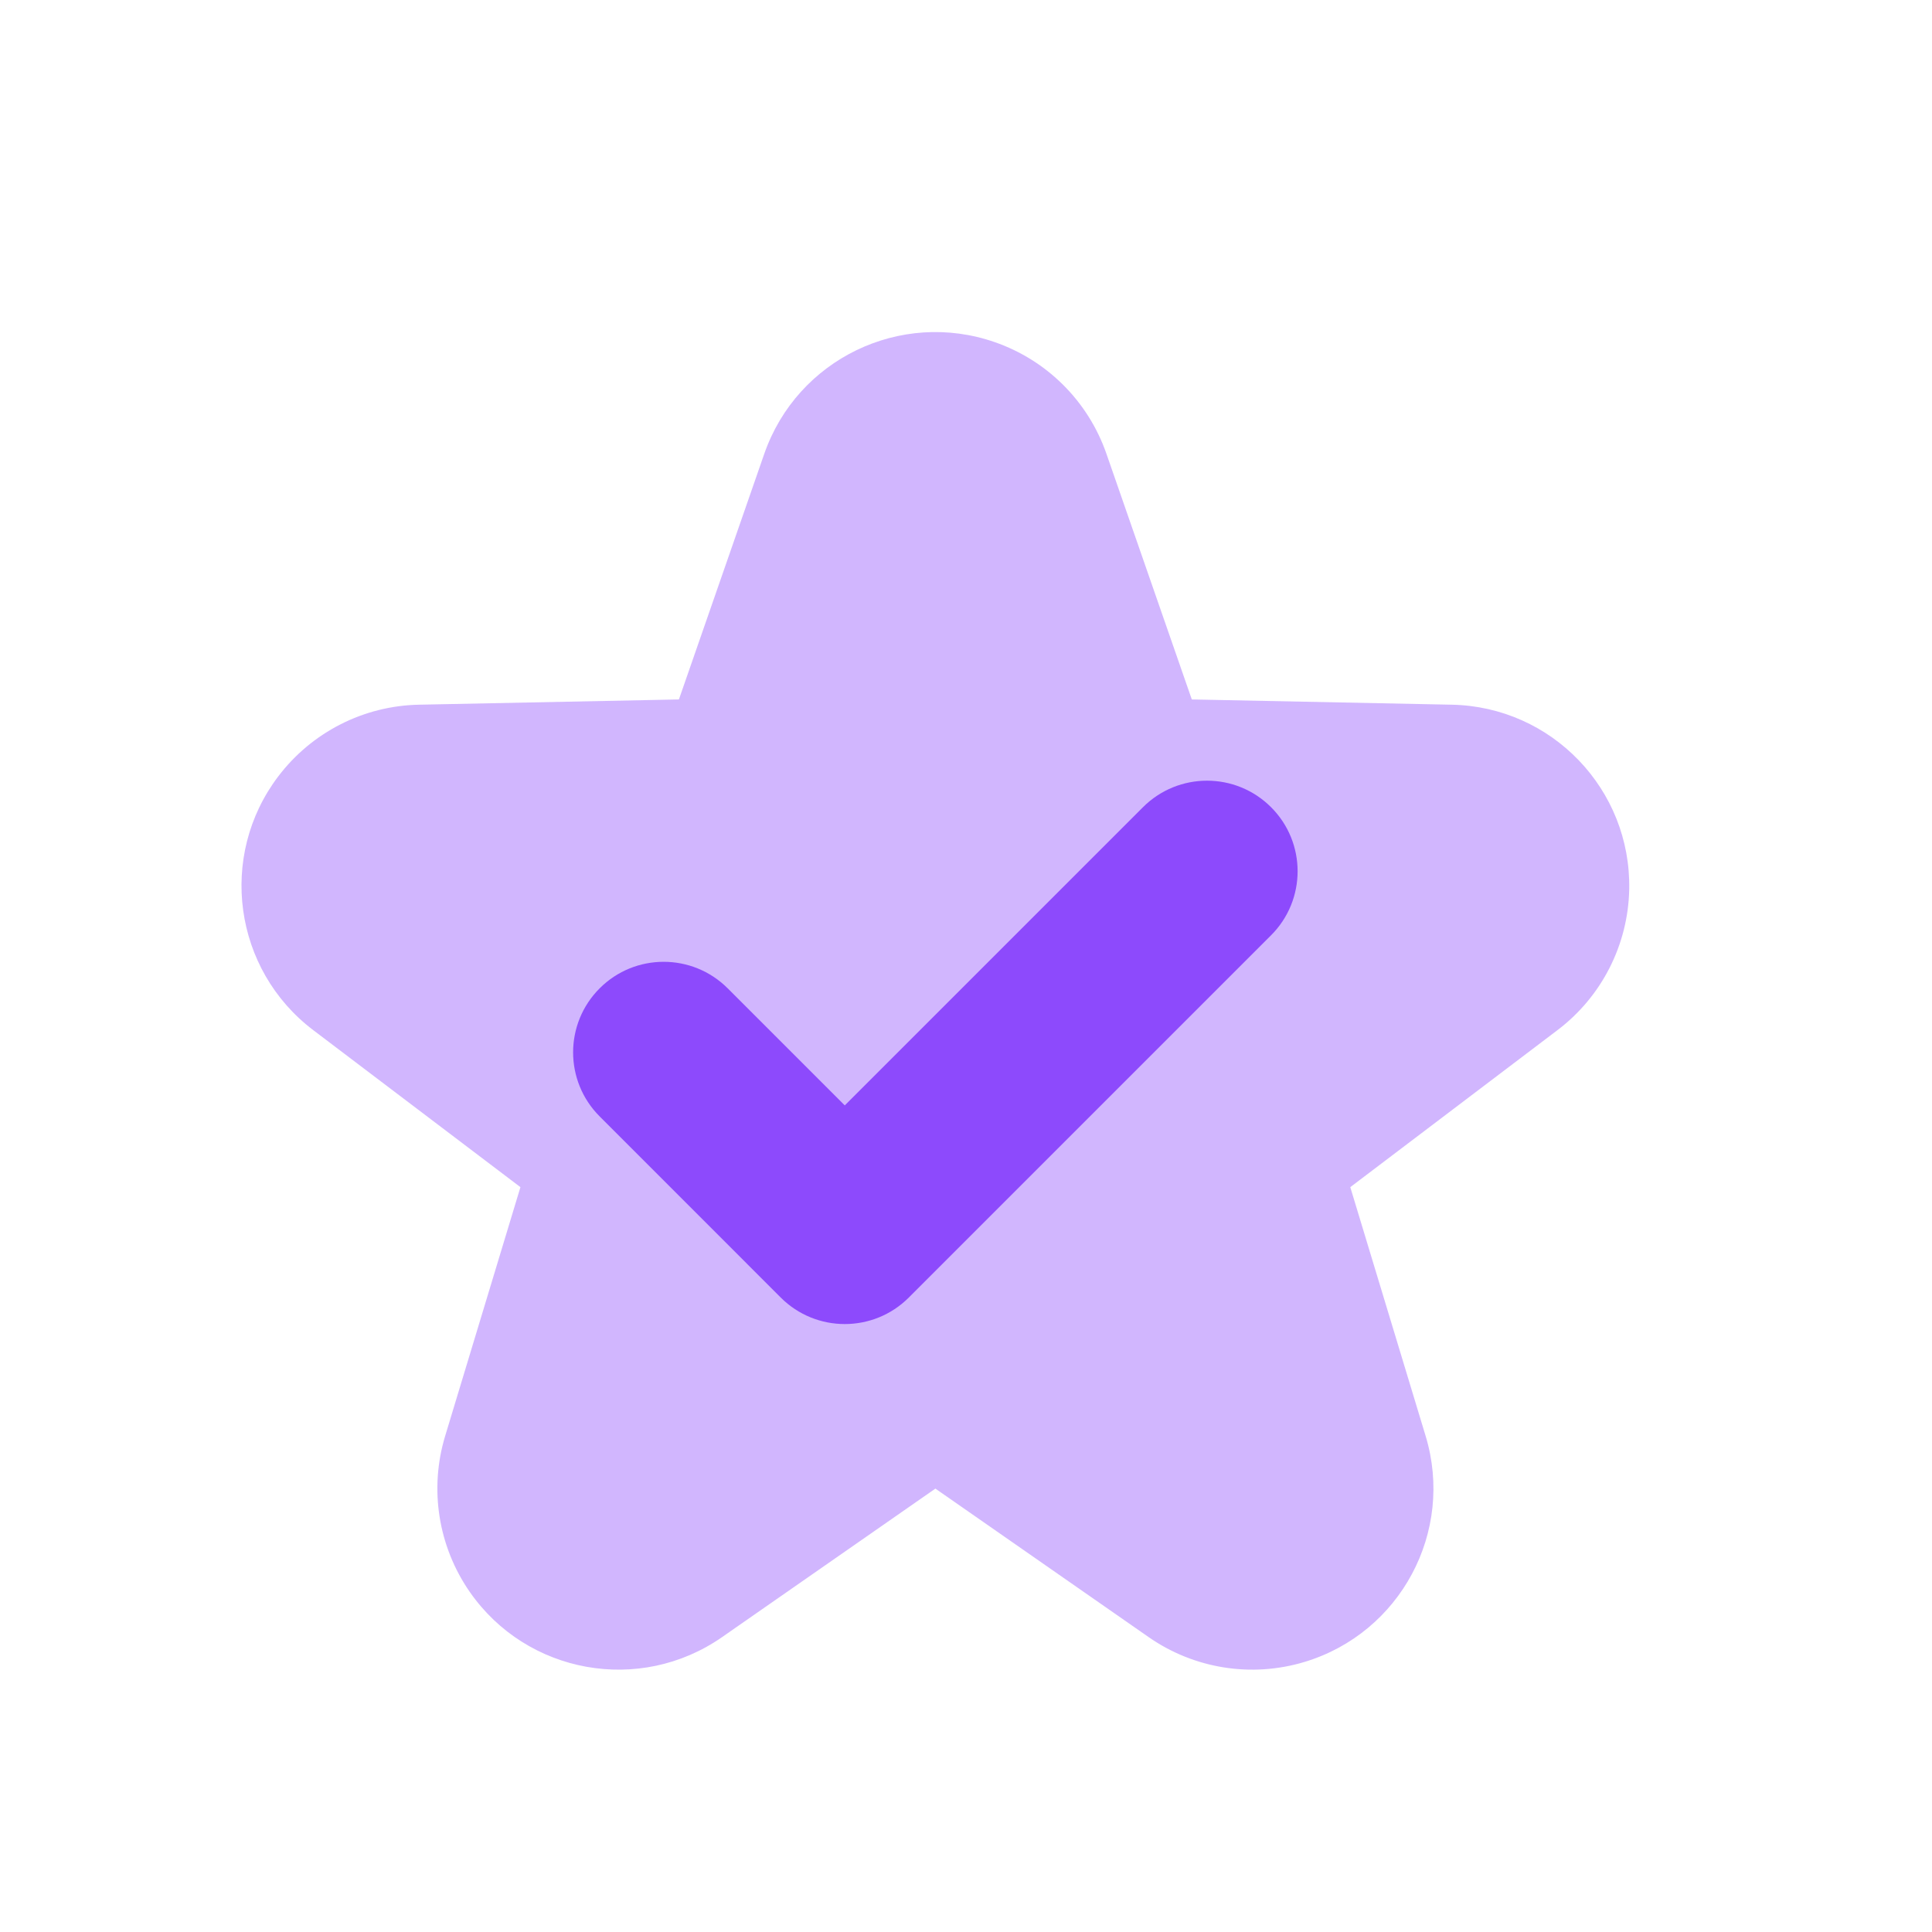 <svg width="32" height="32" viewBox="0 0 32 32" fill="none" xmlns="http://www.w3.org/2000/svg">
<g clip-path="url(#clip0_560_4300)">
<path opacity="0.4" fill-rule="evenodd" clip-rule="evenodd" d="M11.958 27.117C10.598 28.063 8.728 27.728 7.782 26.369C7.258 25.615 7.107 24.664 7.373 23.785L8.62 19.663L5.188 17.062C3.868 16.061 3.608 14.179 4.609 12.859C5.164 12.128 6.022 11.69 6.939 11.672L11.245 11.585L12.659 7.516C13.203 5.951 14.912 5.123 16.477 5.667C17.344 5.968 18.025 6.649 18.326 7.516L19.74 11.585L24.046 11.672C25.703 11.705 27.018 13.075 26.985 14.732C26.966 15.649 26.529 16.508 25.797 17.062L22.365 19.663L23.613 23.785C24.093 25.371 23.196 27.046 21.61 27.526C20.732 27.792 19.781 27.641 19.027 27.117L15.493 24.656L11.958 27.117Z" fill="#8D4AFC"/>
<path fill-rule="evenodd" clip-rule="evenodd" d="M12.053 16.37C11.467 15.784 10.517 15.784 9.932 16.37C9.346 16.956 9.346 17.905 9.932 18.491L12.931 21.491C13.517 22.077 14.467 22.077 15.053 21.491L21.053 15.491C21.639 14.905 21.639 13.956 21.053 13.37C20.467 12.784 19.517 12.784 18.931 13.37L13.992 18.309L12.053 16.37Z" fill="#8D4AFC"/>
</g>
<defs>
<clipPath id="clip0_560_4300">
<rect width="32" height="32" fill="white"/>
</clipPath>
</defs>
</svg>
